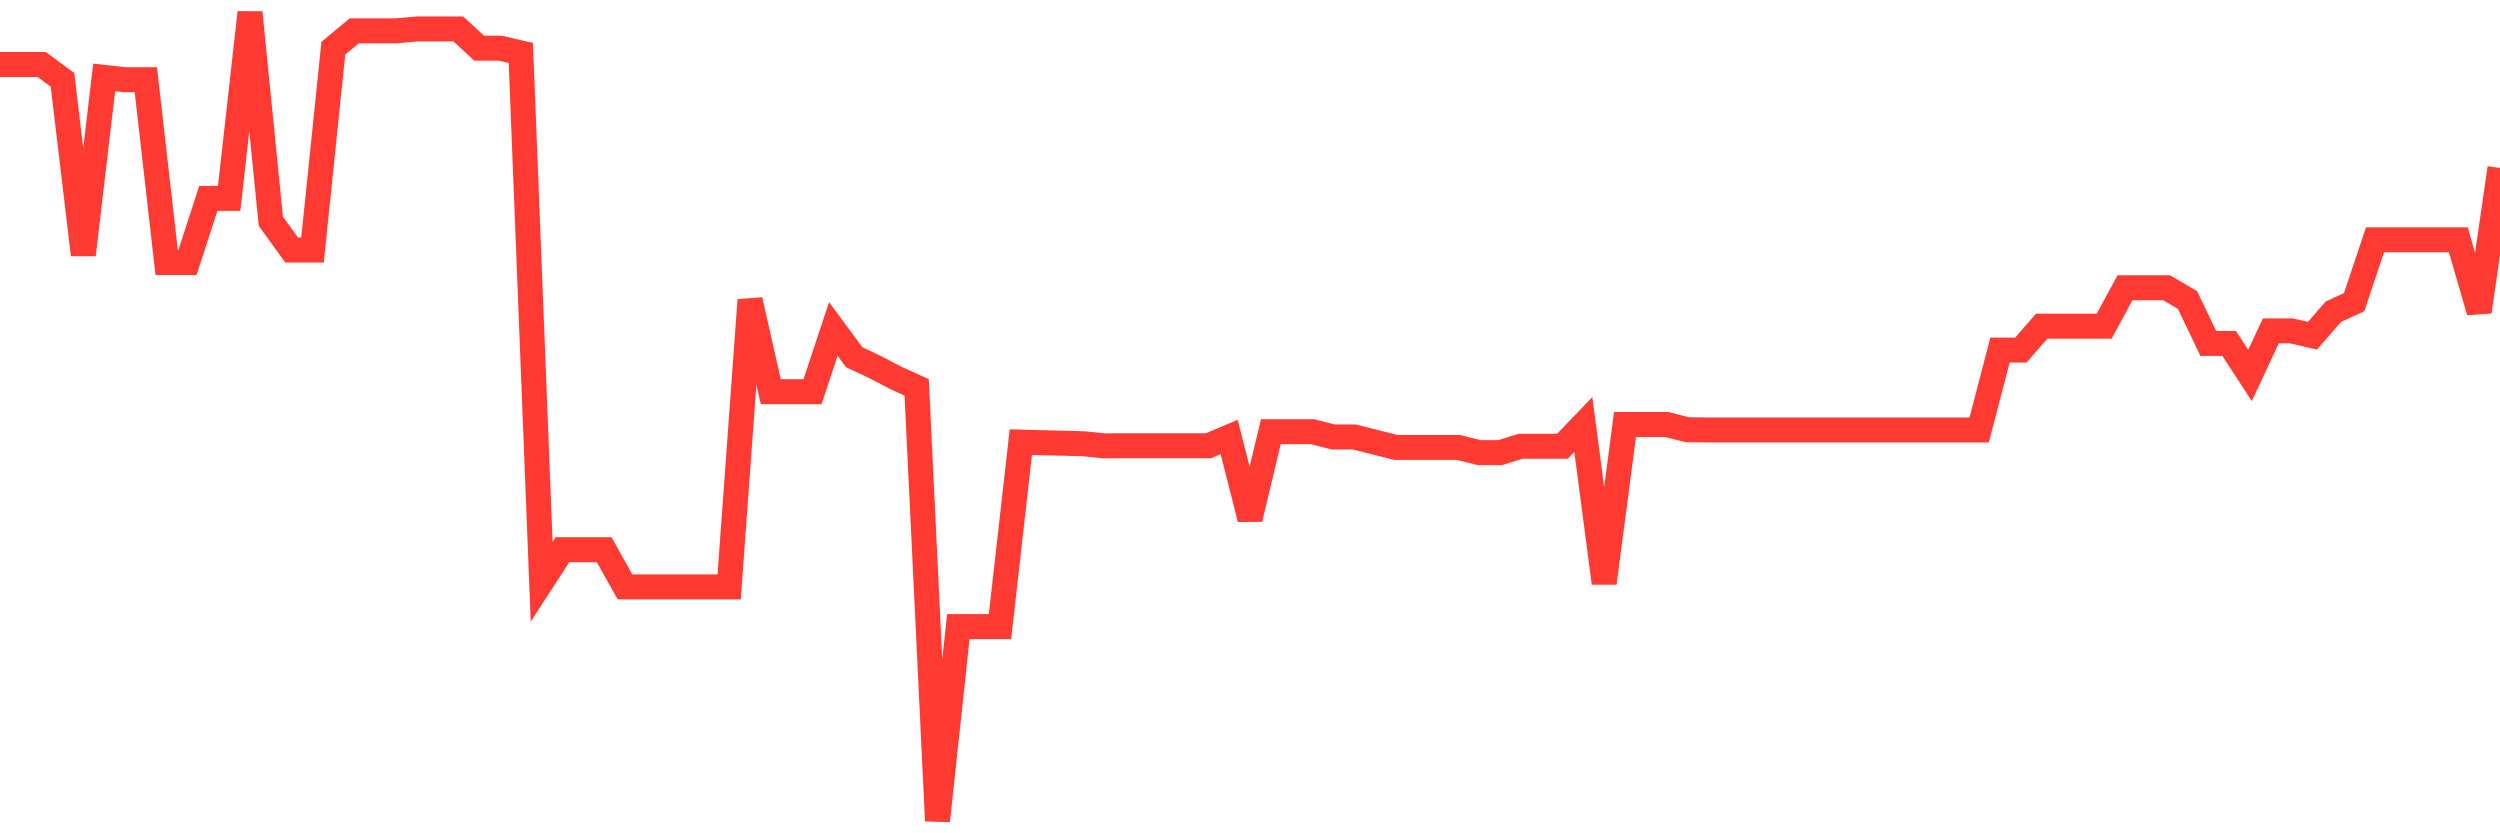 <svg
  xmlns="http://www.w3.org/2000/svg"
  xmlns:xlink="http://www.w3.org/1999/xlink"
  width="120"
  height="40"
  viewBox="0 0 120 40"
  preserveAspectRatio="none"
>
  <polyline
    points="0,3.096 1,3.096 2,3.096 3,3.832 4,12.228 5,3.715 6,3.825 7,3.825 8,12.599 9,12.599 10,9.521 11,9.521 12,0.6 13,10.62 14,12.003 15,12.003 16,2.314 17,1.481 18,1.481 19,1.481 20,1.391 21,1.391 22,1.391 23,2.311 24,2.311 25,2.541 26,27.926 27,26.385 28,26.385 29,26.385 30,28.17 31,28.17 32,28.17 33,28.17 34,28.17 35,28.17 36,14.4 37,18.803 38,18.803 39,18.803 40,15.789 41,17.146 42,17.616 43,18.14 44,18.593 45,39.4 46,30.077 47,30.074 48,30.074 49,21.223 50,21.248 51,21.273 52,21.299 53,21.4 54,21.397 55,21.397 56,21.397 57,21.397 58,21.397 59,20.974 60,24.91 61,20.723 62,20.723 63,20.723 64,20.974 65,20.974 66,21.225 67,21.476 68,21.476 69,21.476 70,21.476 71,21.726 72,21.726 73,21.418 74,21.418 75,21.418 76,20.376 77,27.988 78,20.376 79,20.376 80,20.376 81,20.629 82,20.638 83,20.638 84,20.638 85,20.638 86,20.638 87,20.638 88,20.638 89,20.638 90,20.638 91,20.638 92,20.638 93,20.638 94,20.638 95,20.638 96,16.806 97,16.806 98,15.656 99,15.656 100,15.656 101,15.656 102,13.813 103,13.813 104,13.813 105,14.4 106,16.486 107,16.486 108,18.021 109,15.884 110,15.884 111,16.114 112,14.963 113,14.503 114,11.513 115,11.513 116,11.513 117,11.513 118,11.513 119,14.963 120,8.062"
    fill="none"
    stroke="#ff3a33"
    stroke-width="1.2"
  >
  </polyline>
</svg>